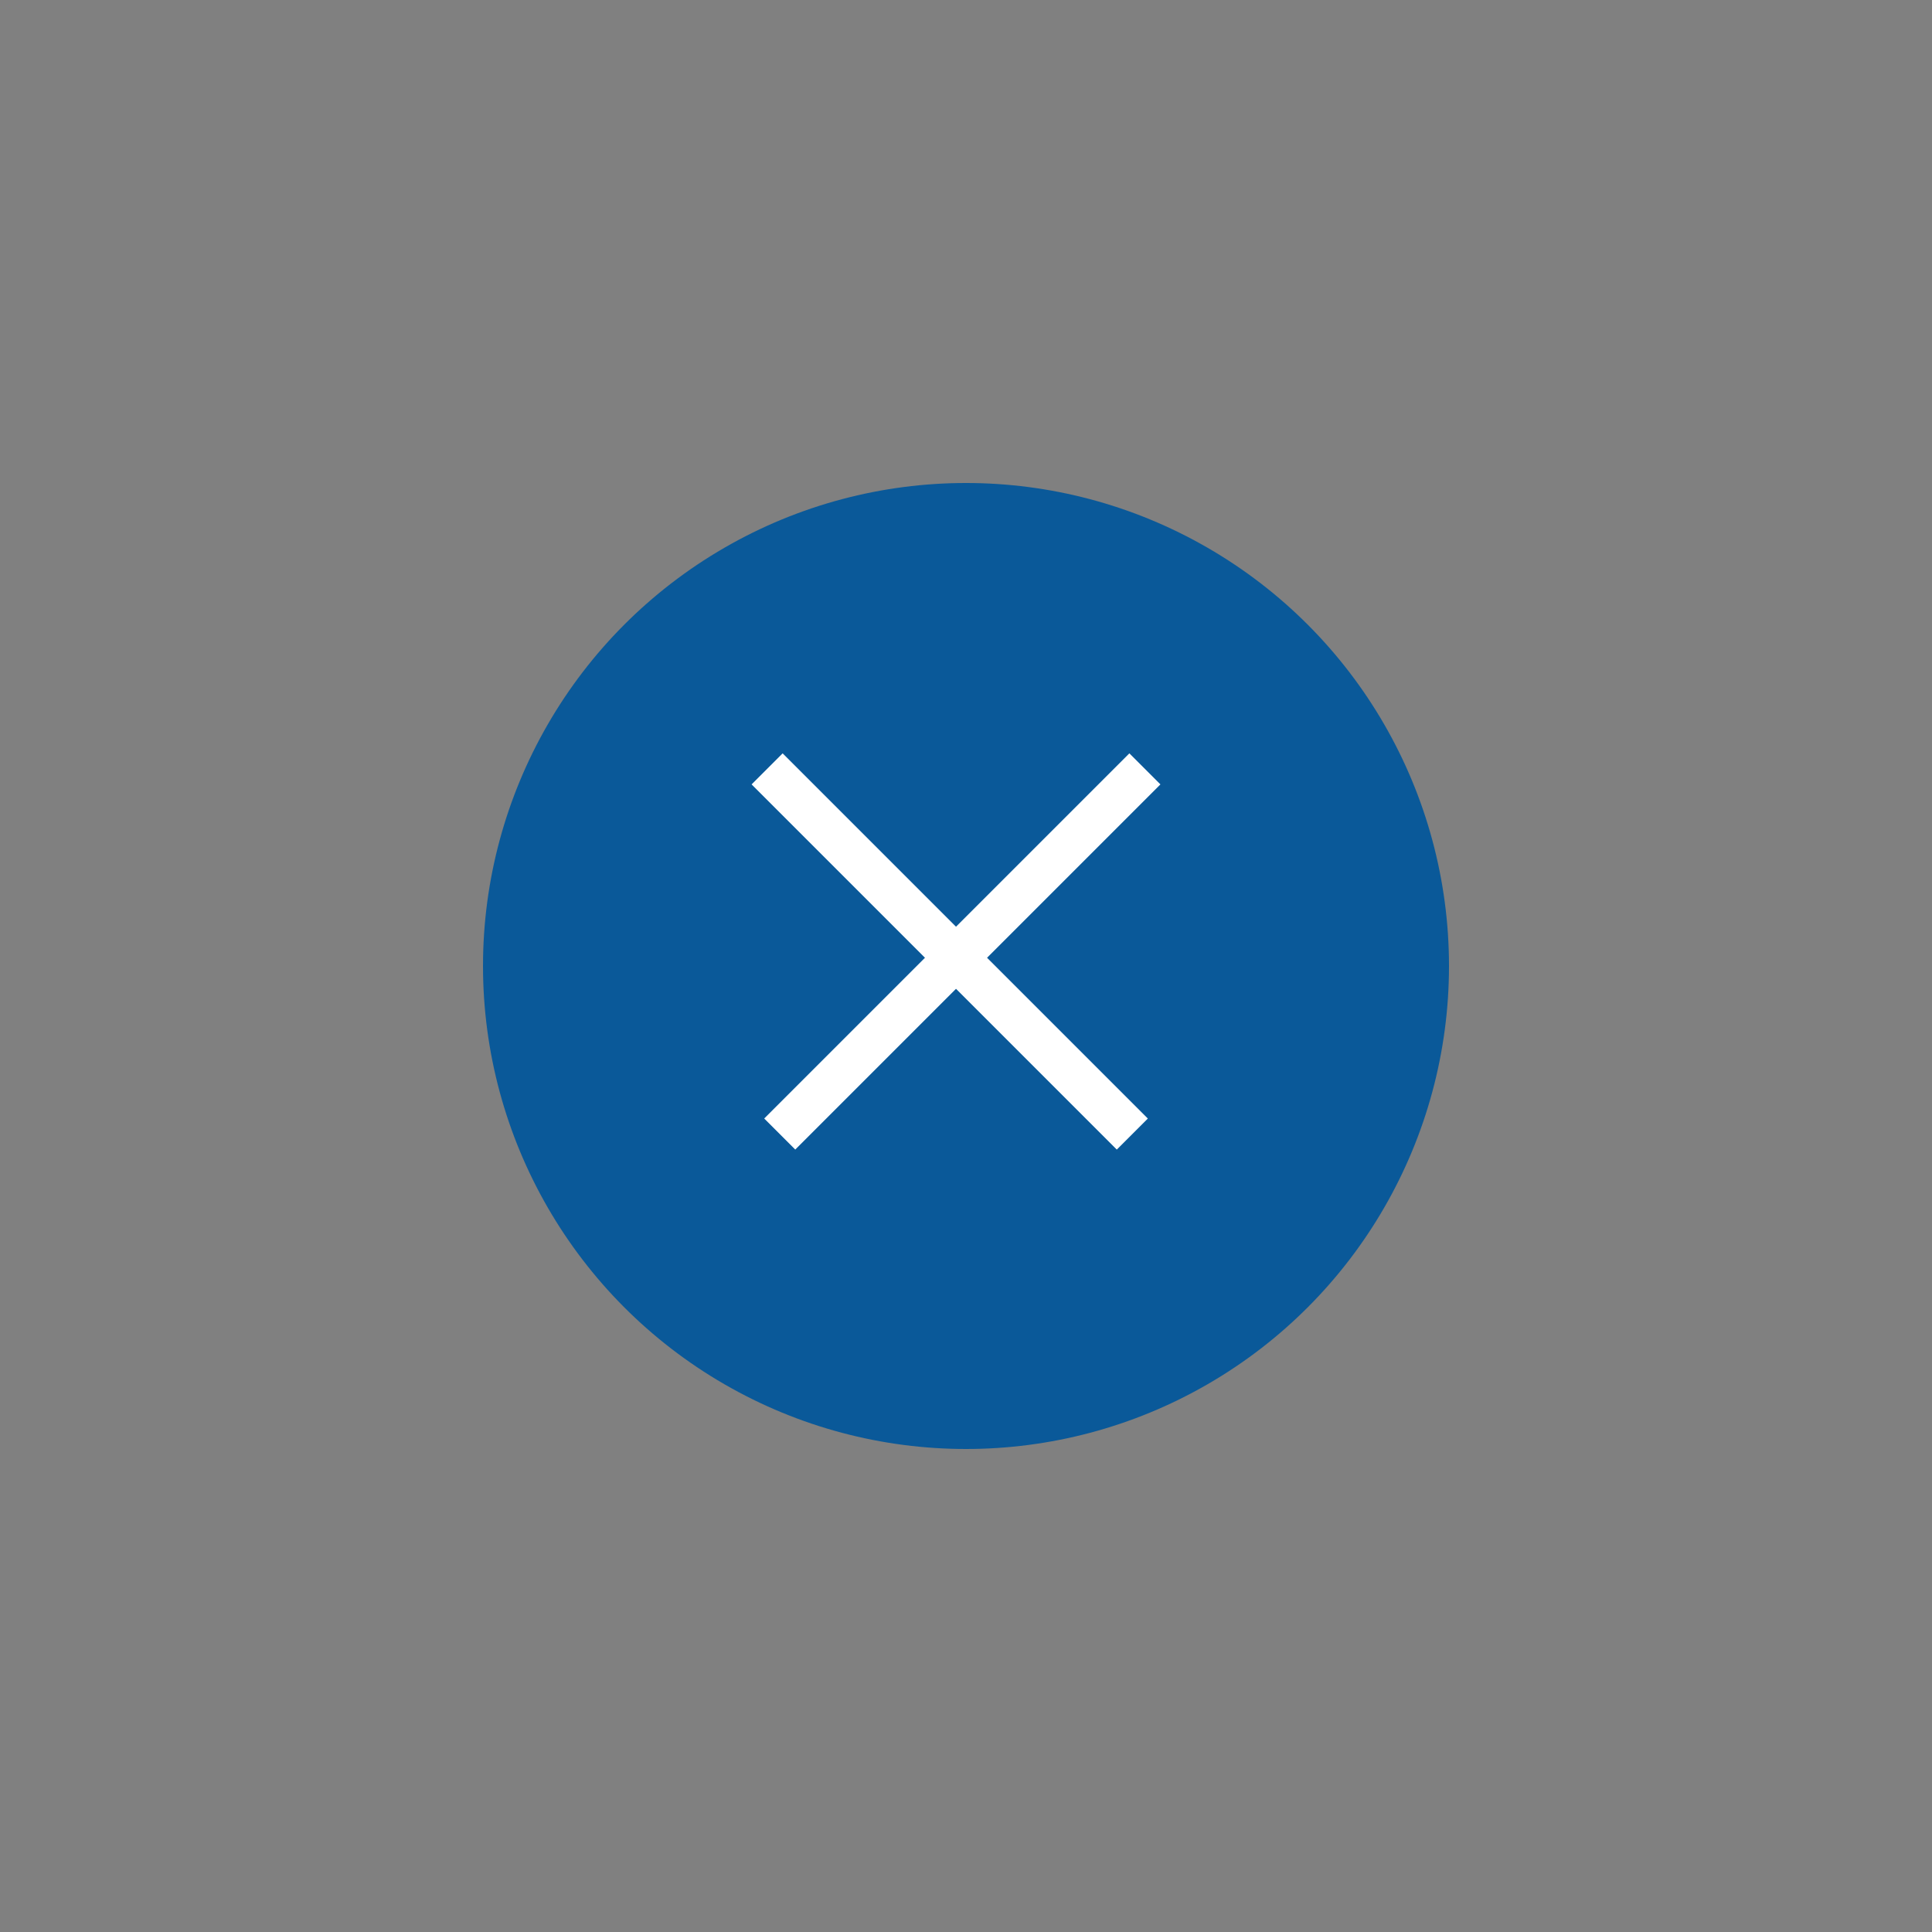 <?xml version="1.0" encoding="UTF-8"?> <svg xmlns="http://www.w3.org/2000/svg" width="88" height="88" viewBox="0 0 88 88" fill="none"><rect x="0" y="0" width="88" height="88" fill="#808080" stroke="none"/><circle cx="44" cy="44" r="22" fill="#0A5999"></circle><line x1="35.516" y1="51.654" x2="52.149" y2="35.021" stroke="white" stroke-width="2"></line><line x1="34.941" y1="35.021" x2="51.575" y2="51.655" stroke="white" stroke-width="2"></line></svg> 